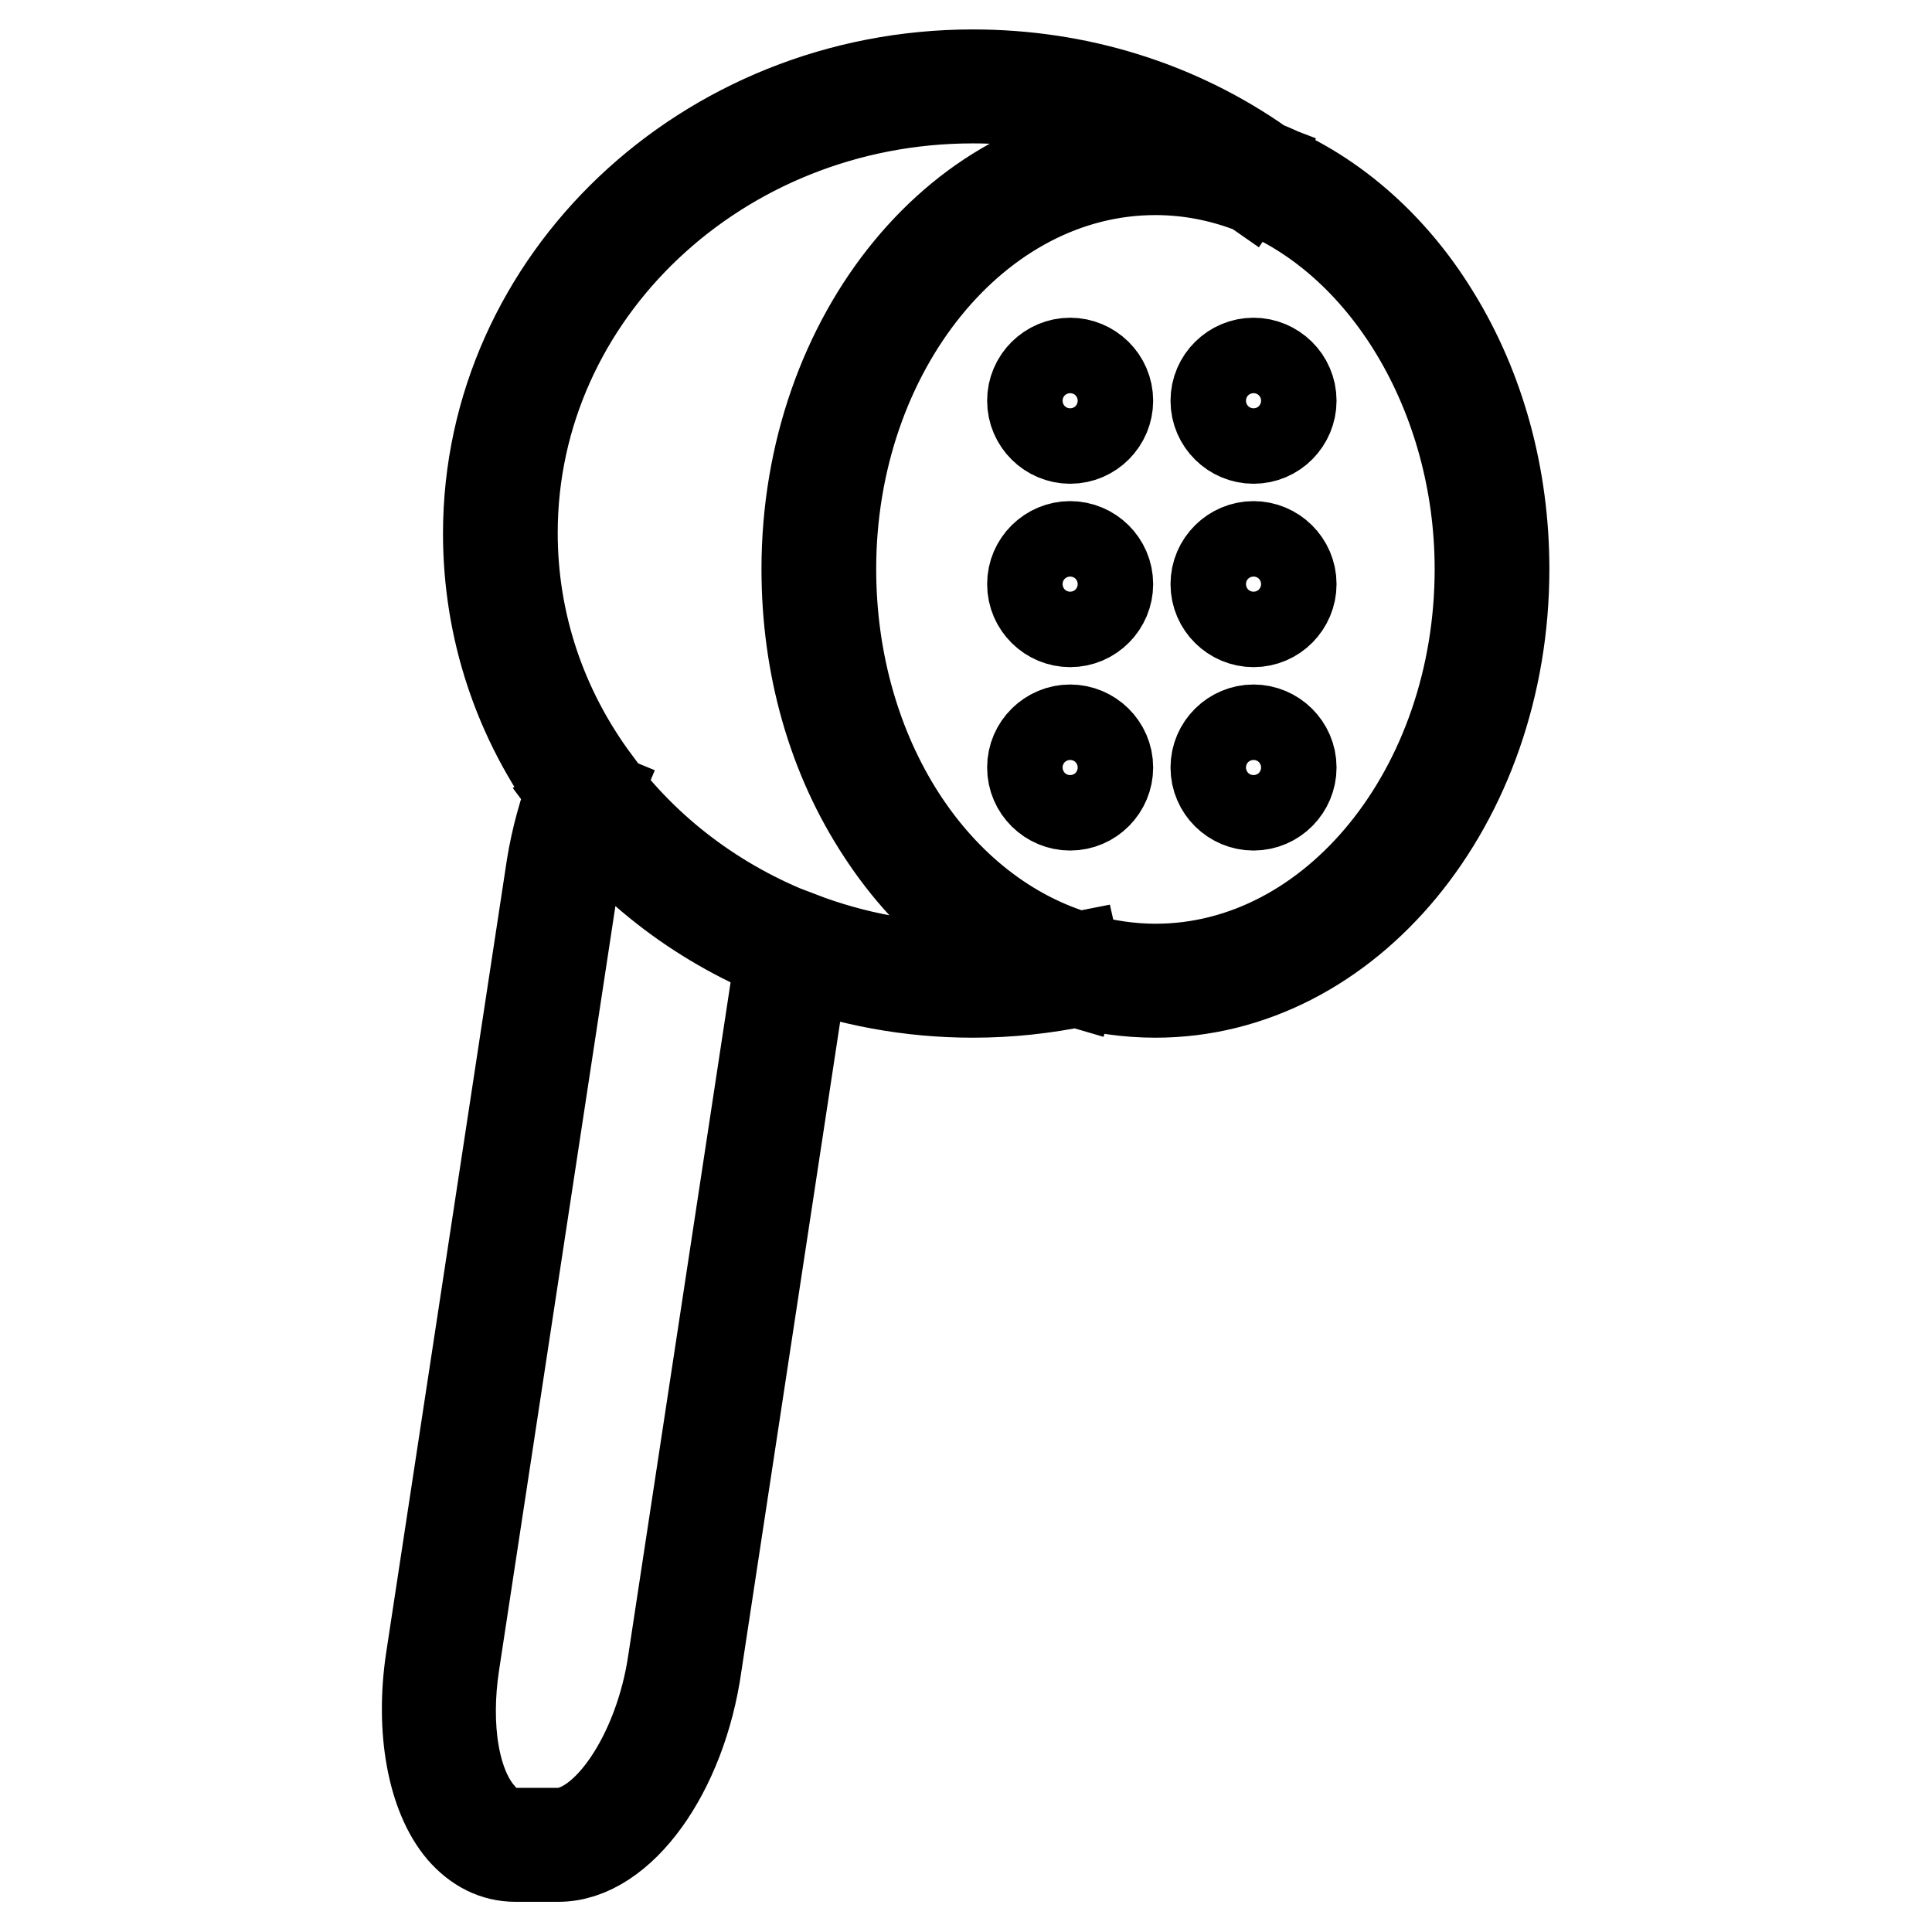 <?xml version="1.0" encoding="utf-8"?>
<!-- Svg Vector Icons : http://www.onlinewebfonts.com/icon -->
<!DOCTYPE svg PUBLIC "-//W3C//DTD SVG 1.1//EN" "http://www.w3.org/Graphics/SVG/1.1/DTD/svg11.dtd">
<svg version="1.1" xmlns="http://www.w3.org/2000/svg" xmlns:xlink="http://www.w3.org/1999/xlink" x="0px" y="0px" viewBox="0 0 256 256" enable-background="new 0 0 256 256" xml:space="preserve">
<g> <path stroke-width="12" fill-opacity="0" stroke="#000000"  d="M128.9,131.5c-8.3,0-16.4-1.5-24.1-4.4l1.1-3c7.3,2.8,15,4.2,23,4.2c4.5,0,9.1-0.5,13.6-1.4l0.7,3.1 C138.4,131,133.7,131.5,128.9,131.5z M104.8,127.1c-11.5-4.4-21.3-11.8-28.5-21.5l2.5-1.9c6.8,9.2,16.1,16.2,27,20.4L104.8,127.1z  M76.3,105.6c-7.6-10.2-11.6-22.3-11.6-34.9c0-33.5,28.8-60.8,64.2-60.8c13.9,0,27.1,4.1,38.2,11.9l-1.8,2.6 c-10.6-7.4-23.2-11.4-36.4-11.4c-33.6,0-61,25.8-61,57.6c0,11.9,3.8,23.3,11,33L76.3,105.6z M153.1,131.5c-3.6,0-7.2-0.5-10.8-1.5 l0.9-3c3.3,0.9,6.6,1.4,9.9,1.4c23.7,0,43-23.8,43-53c0-23.1-12.6-44-30.5-50.7l1.1-3c9.3,3.5,17.6,10.6,23.4,20.1 c6,9.7,9.2,21.4,9.2,33.6C199.3,106.4,178.6,131.5,153.1,131.5z M142.3,130c-10-2.9-19-9.9-25.4-19.7c-6.6-10-10-22.1-10-34.9 c0-30.9,20.7-56.1,46.2-56.1c4.6,0,9.2,0.8,13.6,2.5l-1.1,3c-4-1.5-8.2-2.3-12.5-2.3c-23.7,0-43,23.8-43,52.9 c0,24.7,13.6,45.9,33.2,51.5L142.3,130L142.3,130z M74,246L74,246l-5.7,0c-2.7,0-5.1-1.2-7.1-3.5c-3.9-4.6-5.5-13.3-4.1-22.6 l16-105.1c0.6-3.7,1.6-7.3,2.9-10.7l2.9,1.2c-1.3,3.1-2.2,6.5-2.7,10l-16,105.1c-1.3,8.5,0,16.2,3.4,20.1c1.3,1.6,2.9,2.4,4.7,2.4 l5.6,0h0c6.4,0,13.5-10.4,15.3-22.8l14.4-94.7l3.1,0.5l-14.4,94.7C90.3,234.8,82.2,246,74,246z M136.8,53.1c0,2.8,2.3,5,5,5 c2.8,0,5-2.3,5-5c0-2.8-2.3-5-5-5C139.1,48.1,136.8,50.3,136.8,53.1L136.8,53.1z M136.8,77.4c0,2.8,2.3,5,5,5c2.8,0,5-2.3,5-5l0,0 c0-2.8-2.3-5-5-5C139.1,72.4,136.8,74.6,136.8,77.4z M136.8,101.7c0,2.8,2.3,5,5,5c2.8,0,5-2.3,5-5c0-2.8-2.3-5-5-5 C139.1,96.7,136.8,98.9,136.8,101.7L136.8,101.7z M161.1,53.1c0,2.8,2.3,5,5,5c2.8,0,5-2.3,5-5c0-2.8-2.3-5-5-5 C163.4,48.1,161.1,50.3,161.1,53.1L161.1,53.1z M161.1,77.4c0,2.8,2.3,5,5,5c2.8,0,5-2.3,5-5l0,0c0-2.8-2.3-5-5-5 C163.4,72.4,161.1,74.6,161.1,77.4z M161.1,101.7c0,2.8,2.3,5,5,5c2.8,0,5-2.3,5-5c0-2.8-2.3-5-5-5 C163.4,96.7,161.1,98.9,161.1,101.7L161.1,101.7z"/></g>
</svg>